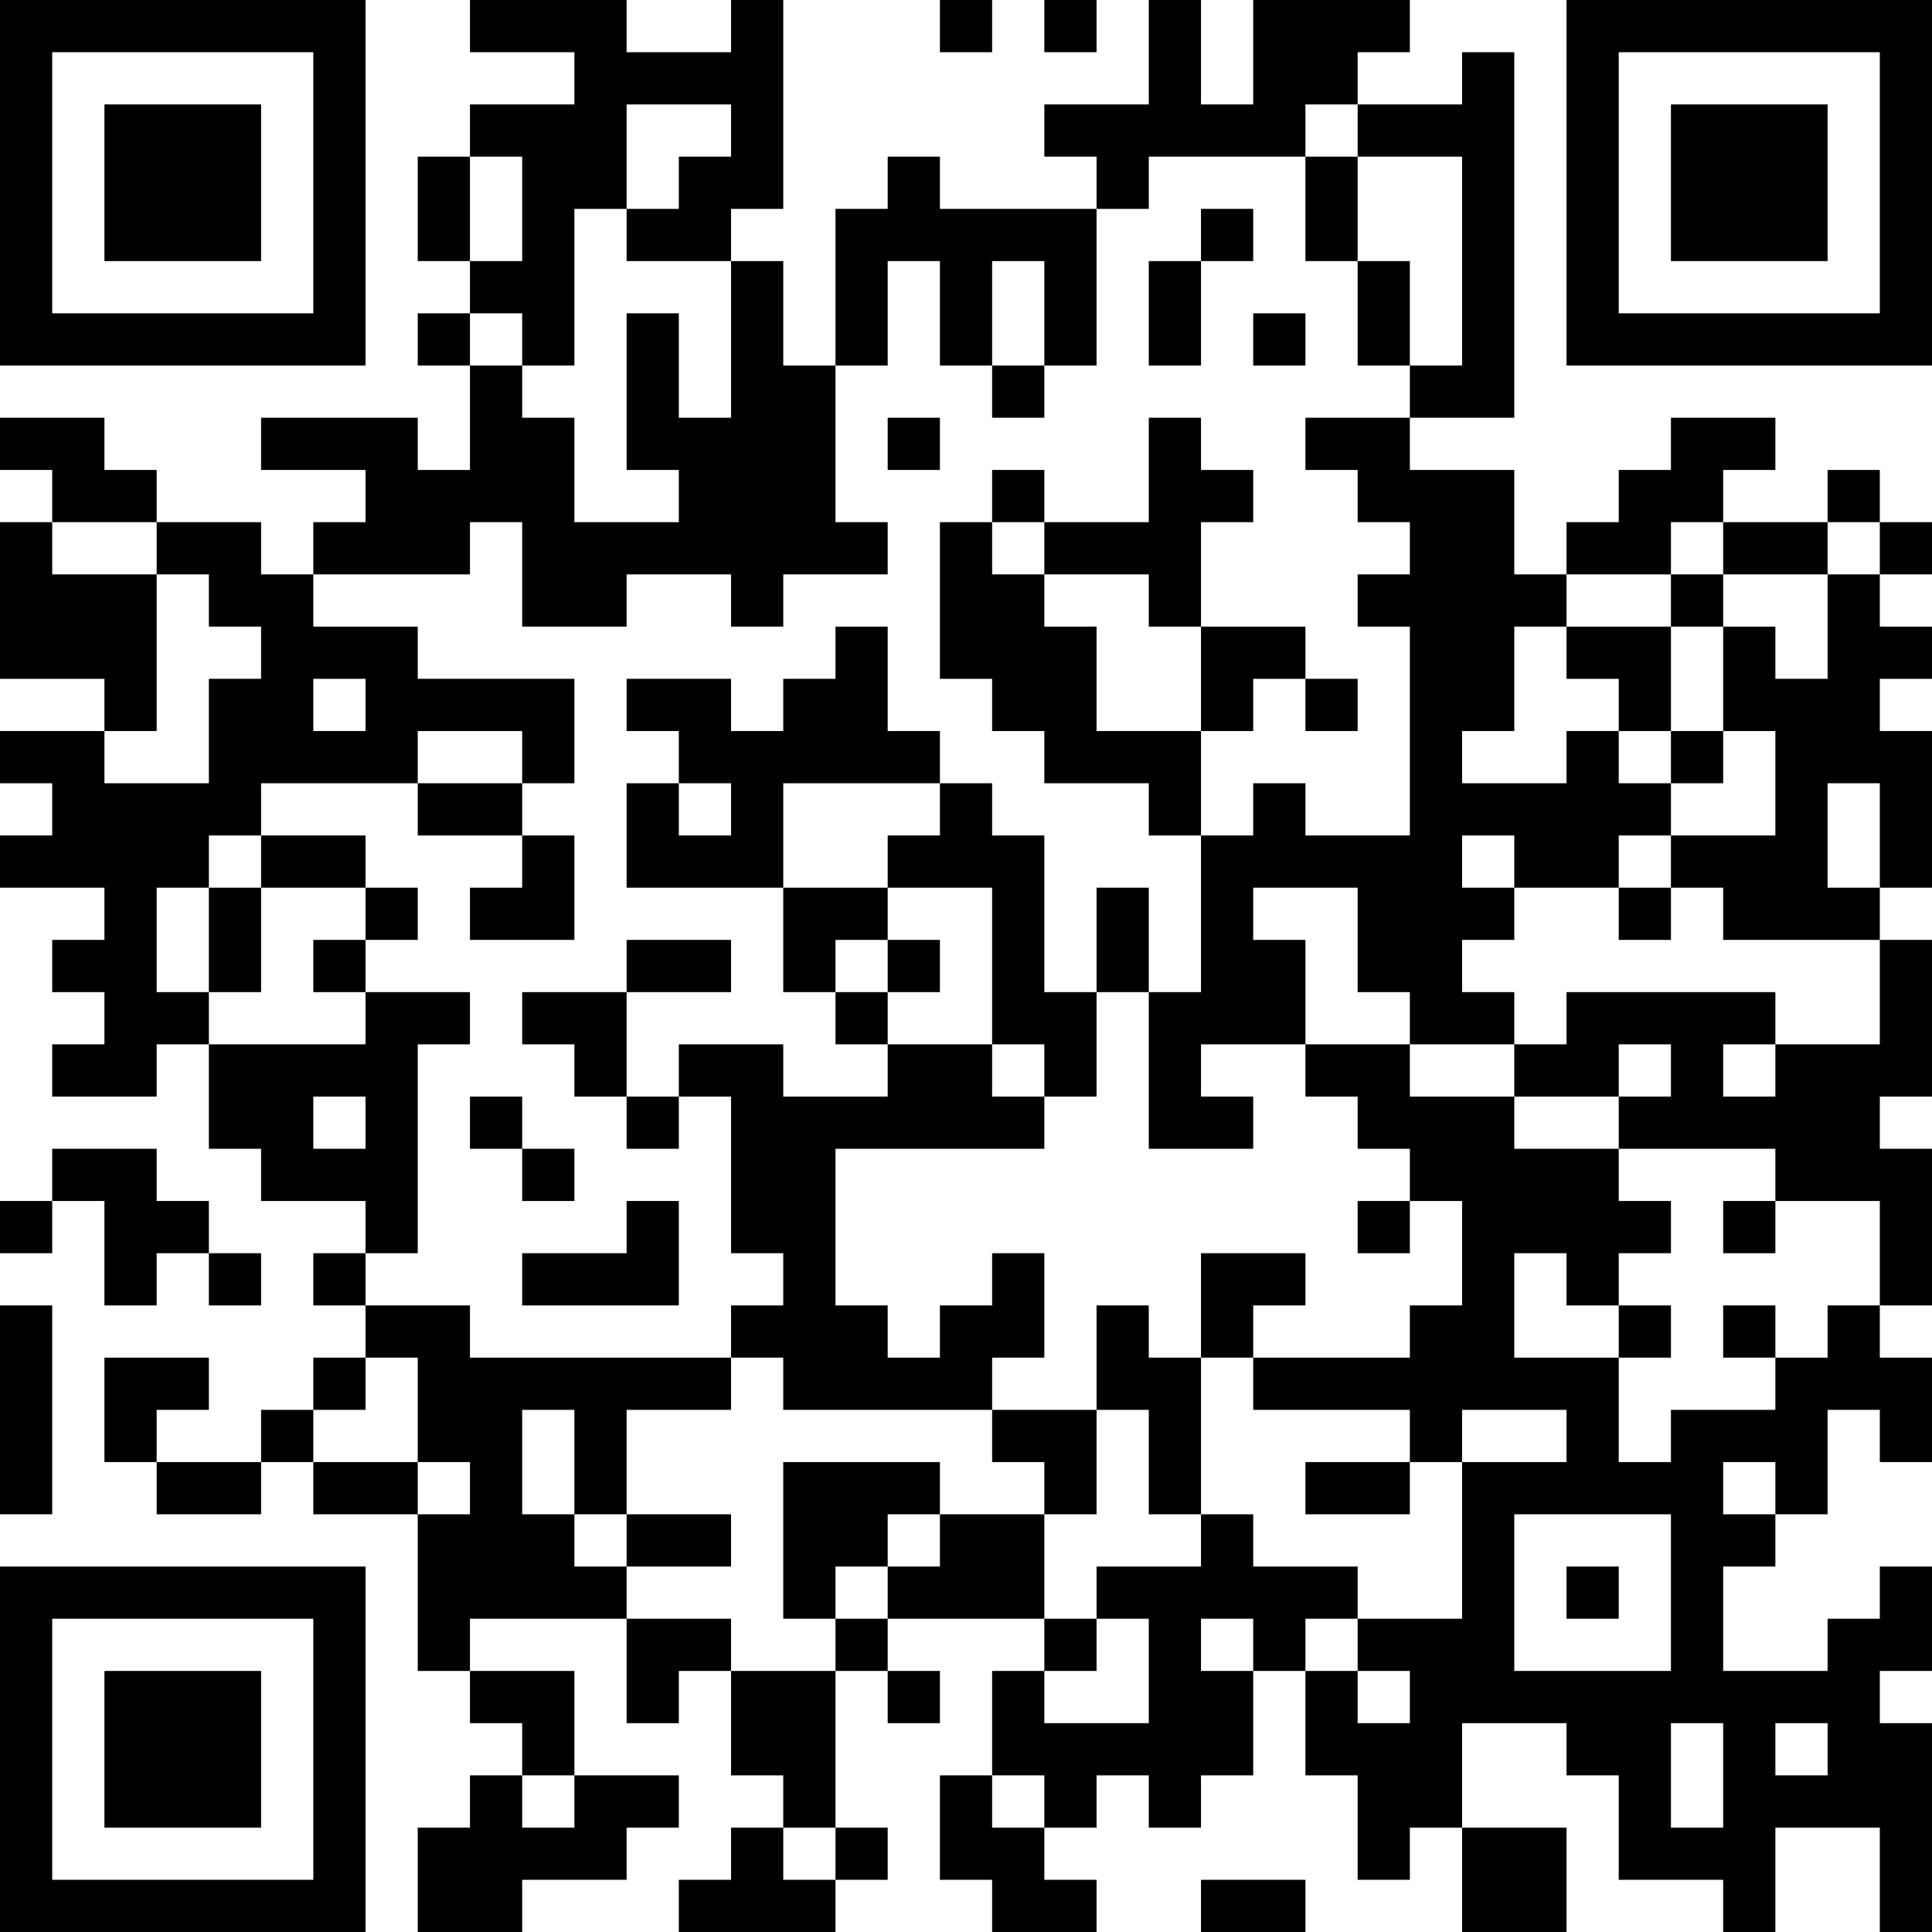 <?xml version="1.0" encoding="UTF-8"?>
<svg xmlns="http://www.w3.org/2000/svg" version="1.1" width="400" height="400" viewBox="0 0 400 400"><rect x="0" y="0" width="400" height="400" fill="#ffffff"/><g transform="scale(10.811)"><g transform="translate(0,0)"><path fill-rule="evenodd" d="M9 0L9 1L11 1L11 2L9 2L9 3L8 3L8 5L9 5L9 6L8 6L8 7L9 7L9 9L8 9L8 8L5 8L5 9L7 9L7 10L6 10L6 11L5 11L5 10L3 10L3 9L2 9L2 8L0 8L0 9L1 9L1 10L0 10L0 13L2 13L2 14L0 14L0 15L1 15L1 16L0 16L0 17L2 17L2 18L1 18L1 19L2 19L2 20L1 20L1 21L3 21L3 20L4 20L4 22L5 22L5 23L7 23L7 24L6 24L6 25L7 25L7 26L6 26L6 27L5 27L5 28L3 28L3 27L4 27L4 26L2 26L2 28L3 28L3 29L5 29L5 28L6 28L6 29L8 29L8 32L9 32L9 33L10 33L10 34L9 34L9 35L8 35L8 37L10 37L10 36L12 36L12 35L13 35L13 34L11 34L11 32L9 32L9 31L12 31L12 33L13 33L13 32L14 32L14 34L15 34L15 35L14 35L14 36L13 36L13 37L16 37L16 36L17 36L17 35L16 35L16 32L17 32L17 33L18 33L18 32L17 32L17 31L20 31L20 32L19 32L19 34L18 34L18 36L19 36L19 37L21 37L21 36L20 36L20 35L21 35L21 34L22 34L22 35L23 35L23 34L24 34L24 32L25 32L25 34L26 34L26 36L27 36L27 35L28 35L28 37L30 37L30 35L28 35L28 33L30 33L30 34L31 34L31 36L33 36L33 37L34 37L34 35L36 35L36 37L37 37L37 33L36 33L36 32L37 32L37 30L36 30L36 31L35 31L35 32L33 32L33 30L34 30L34 29L35 29L35 27L36 27L36 28L37 28L37 26L36 26L36 25L37 25L37 22L36 22L36 21L37 21L37 18L36 18L36 17L37 17L37 14L36 14L36 13L37 13L37 12L36 12L36 11L37 11L37 10L36 10L36 9L35 9L35 10L33 10L33 9L34 9L34 8L32 8L32 9L31 9L31 10L30 10L30 11L29 11L29 9L27 9L27 8L29 8L29 1L28 1L28 2L26 2L26 1L27 1L27 0L24 0L24 2L23 2L23 0L22 0L22 2L20 2L20 3L21 3L21 4L18 4L18 3L17 3L17 4L16 4L16 7L15 7L15 5L14 5L14 4L15 4L15 0L14 0L14 1L12 1L12 0ZM18 0L18 1L19 1L19 0ZM20 0L20 1L21 1L21 0ZM12 2L12 4L11 4L11 7L10 7L10 6L9 6L9 7L10 7L10 8L11 8L11 10L13 10L13 9L12 9L12 6L13 6L13 8L14 8L14 5L12 5L12 4L13 4L13 3L14 3L14 2ZM25 2L25 3L22 3L22 4L21 4L21 7L20 7L20 5L19 5L19 7L18 7L18 5L17 5L17 7L16 7L16 10L17 10L17 11L15 11L15 12L14 12L14 11L12 11L12 12L10 12L10 10L9 10L9 11L6 11L6 12L8 12L8 13L11 13L11 15L10 15L10 14L8 14L8 15L5 15L5 16L4 16L4 17L3 17L3 19L4 19L4 20L7 20L7 19L9 19L9 20L8 20L8 24L7 24L7 25L9 25L9 26L14 26L14 27L12 27L12 29L11 29L11 27L10 27L10 29L11 29L11 30L12 30L12 31L14 31L14 32L16 32L16 31L17 31L17 30L18 30L18 29L20 29L20 31L21 31L21 32L20 32L20 33L22 33L22 31L21 31L21 30L23 30L23 29L24 29L24 30L26 30L26 31L25 31L25 32L26 32L26 33L27 33L27 32L26 32L26 31L28 31L28 28L30 28L30 27L28 27L28 28L27 28L27 27L24 27L24 26L27 26L27 25L28 25L28 23L27 23L27 22L26 22L26 21L25 21L25 20L27 20L27 21L29 21L29 22L31 22L31 23L32 23L32 24L31 24L31 25L30 25L30 24L29 24L29 26L31 26L31 28L32 28L32 27L34 27L34 26L35 26L35 25L36 25L36 23L34 23L34 22L31 22L31 21L32 21L32 20L31 20L31 21L29 21L29 20L30 20L30 19L34 19L34 20L33 20L33 21L34 21L34 20L36 20L36 18L33 18L33 17L32 17L32 16L34 16L34 14L33 14L33 12L34 12L34 13L35 13L35 11L36 11L36 10L35 10L35 11L33 11L33 10L32 10L32 11L30 11L30 12L29 12L29 14L28 14L28 15L30 15L30 14L31 14L31 15L32 15L32 16L31 16L31 17L29 17L29 16L28 16L28 17L29 17L29 18L28 18L28 19L29 19L29 20L27 20L27 19L26 19L26 17L24 17L24 18L25 18L25 20L23 20L23 21L24 21L24 22L22 22L22 19L23 19L23 16L24 16L24 15L25 15L25 16L27 16L27 12L26 12L26 11L27 11L27 10L26 10L26 9L25 9L25 8L27 8L27 7L28 7L28 3L26 3L26 2ZM9 3L9 5L10 5L10 3ZM25 3L25 5L26 5L26 7L27 7L27 5L26 5L26 3ZM23 4L23 5L22 5L22 7L23 7L23 5L24 5L24 4ZM24 6L24 7L25 7L25 6ZM19 7L19 8L20 8L20 7ZM17 8L17 9L18 9L18 8ZM22 8L22 10L20 10L20 9L19 9L19 10L18 10L18 13L19 13L19 14L20 14L20 15L22 15L22 16L23 16L23 14L24 14L24 13L25 13L25 14L26 14L26 13L25 13L25 12L23 12L23 10L24 10L24 9L23 9L23 8ZM1 10L1 11L3 11L3 14L2 14L2 15L4 15L4 13L5 13L5 12L4 12L4 11L3 11L3 10ZM19 10L19 11L20 11L20 12L21 12L21 14L23 14L23 12L22 12L22 11L20 11L20 10ZM32 11L32 12L30 12L30 13L31 13L31 14L32 14L32 15L33 15L33 14L32 14L32 12L33 12L33 11ZM16 12L16 13L15 13L15 14L14 14L14 13L12 13L12 14L13 14L13 15L12 15L12 17L15 17L15 19L16 19L16 20L17 20L17 21L15 21L15 20L13 20L13 21L12 21L12 19L14 19L14 18L12 18L12 19L10 19L10 20L11 20L11 21L12 21L12 22L13 22L13 21L14 21L14 24L15 24L15 25L14 25L14 26L15 26L15 27L19 27L19 28L20 28L20 29L21 29L21 27L22 27L22 29L23 29L23 26L24 26L24 25L25 25L25 24L23 24L23 26L22 26L22 25L21 25L21 27L19 27L19 26L20 26L20 24L19 24L19 25L18 25L18 26L17 26L17 25L16 25L16 22L20 22L20 21L21 21L21 19L22 19L22 17L21 17L21 19L20 19L20 16L19 16L19 15L18 15L18 14L17 14L17 12ZM6 13L6 14L7 14L7 13ZM8 15L8 16L10 16L10 17L9 17L9 18L11 18L11 16L10 16L10 15ZM13 15L13 16L14 16L14 15ZM15 15L15 17L17 17L17 18L16 18L16 19L17 19L17 20L19 20L19 21L20 21L20 20L19 20L19 17L17 17L17 16L18 16L18 15ZM35 15L35 17L36 17L36 15ZM5 16L5 17L4 17L4 19L5 19L5 17L7 17L7 18L6 18L6 19L7 19L7 18L8 18L8 17L7 17L7 16ZM31 17L31 18L32 18L32 17ZM17 18L17 19L18 19L18 18ZM6 21L6 22L7 22L7 21ZM9 21L9 22L10 22L10 23L11 23L11 22L10 22L10 21ZM1 22L1 23L0 23L0 24L1 24L1 23L2 23L2 25L3 25L3 24L4 24L4 25L5 25L5 24L4 24L4 23L3 23L3 22ZM12 23L12 24L10 24L10 25L13 25L13 23ZM26 23L26 24L27 24L27 23ZM33 23L33 24L34 24L34 23ZM0 25L0 29L1 29L1 25ZM31 25L31 26L32 26L32 25ZM33 25L33 26L34 26L34 25ZM7 26L7 27L6 27L6 28L8 28L8 29L9 29L9 28L8 28L8 26ZM15 28L15 31L16 31L16 30L17 30L17 29L18 29L18 28ZM25 28L25 29L27 29L27 28ZM33 28L33 29L34 29L34 28ZM12 29L12 30L14 30L14 29ZM29 29L29 32L32 32L32 29ZM30 30L30 31L31 31L31 30ZM23 31L23 32L24 32L24 31ZM32 33L32 35L33 35L33 33ZM34 33L34 34L35 34L35 33ZM10 34L10 35L11 35L11 34ZM19 34L19 35L20 35L20 34ZM15 35L15 36L16 36L16 35ZM23 36L23 37L25 37L25 36ZM0 0L0 7L7 7L7 0ZM1 1L1 6L6 6L6 1ZM2 2L2 5L5 5L5 2ZM30 0L30 7L37 7L37 0ZM31 1L31 6L36 6L36 1ZM32 2L32 5L35 5L35 2ZM0 30L0 37L7 37L7 30ZM1 31L1 36L6 36L6 31ZM2 32L2 35L5 35L5 32Z" fill="#000000"/></g></g></svg>
